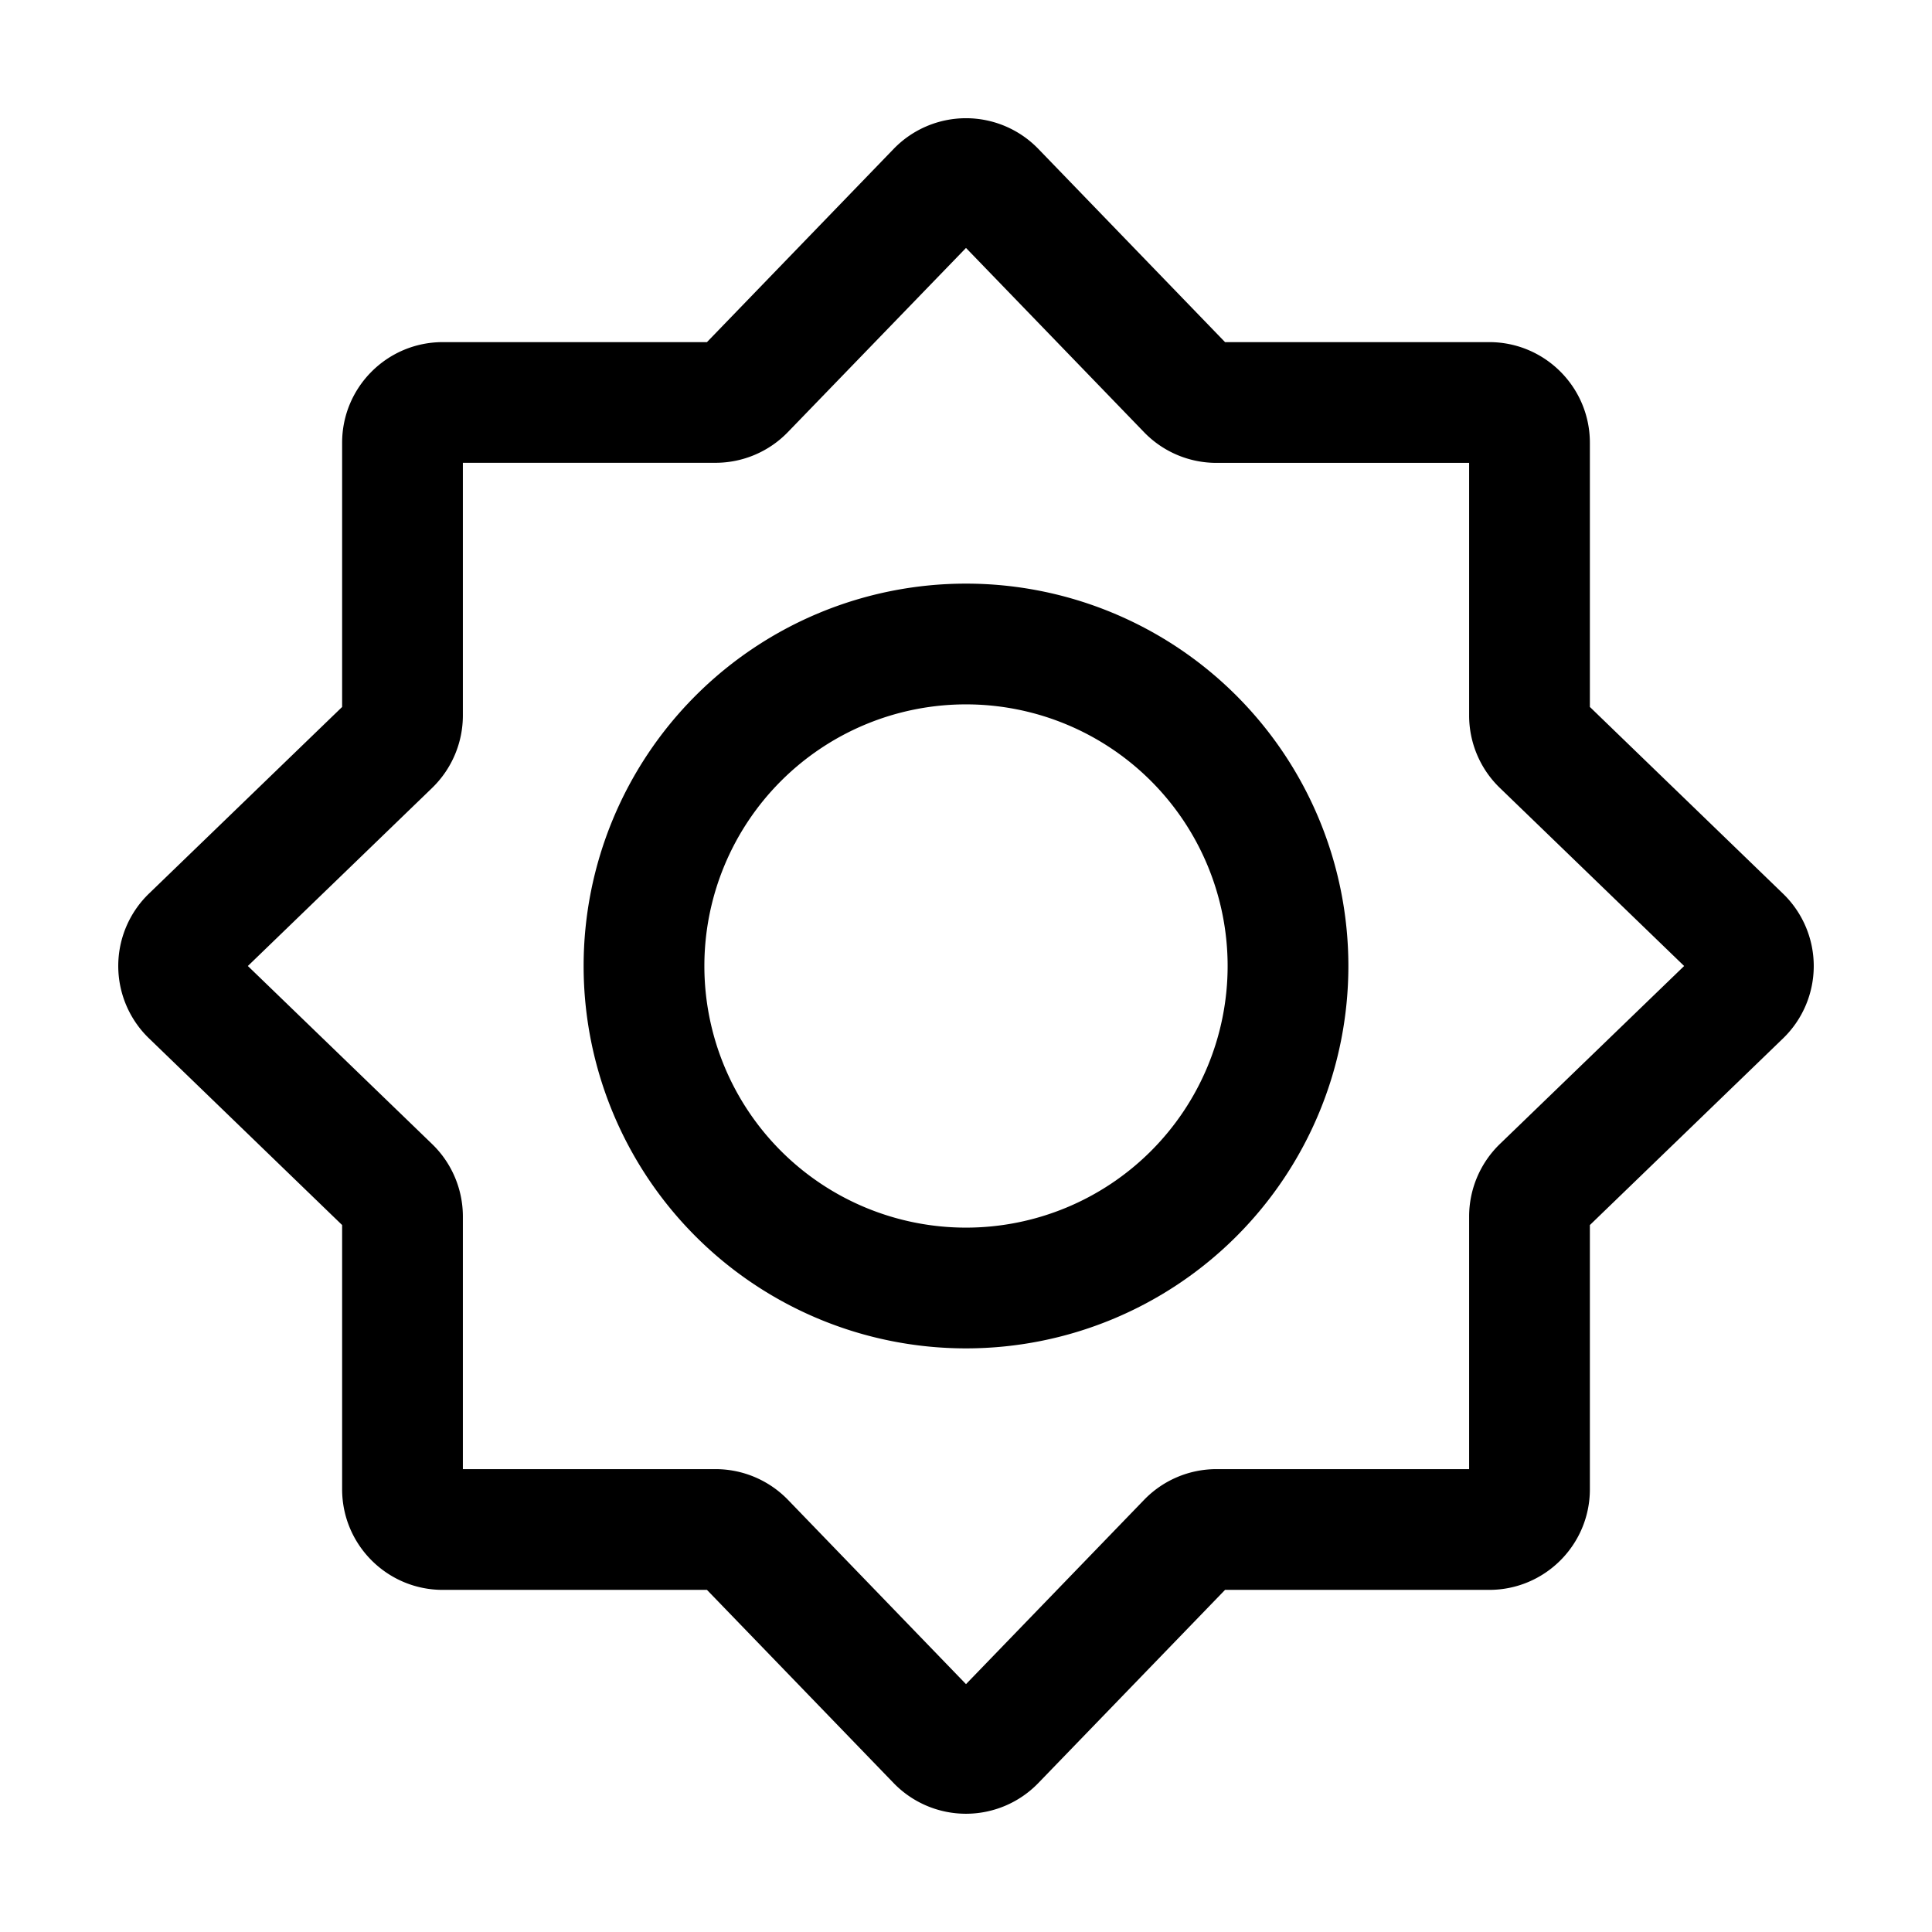 <?xml version="1.0" encoding="utf-8"?>
<!-- Generator: www.svgicons.com -->
<svg xmlns="http://www.w3.org/2000/svg" width="800" height="800" viewBox="0 0 24 24">
<g fill="currentColor" fill-rule="evenodd" clip-rule="evenodd"><path d="M12 3.08L9.787 5.368a1.25 1.25 0 0 1-.899.381H5.75v3.138c0 .34-.138.664-.381.9L3.079 12l2.29 2.213c.243.235.381.56.381.899v3.138h3.138c.34 0 .664.138.9.381L12 20.921l2.213-2.29a1.25 1.25 0 0 1 .899-.381h3.138v-3.138c0-.34.138-.664.381-.9L20.921 12l-2.29-2.213a1.25 1.25 0 0 1-.381-.899V5.75h-3.138a1.25 1.25 0 0 1-.9-.381zm-.899-1.23a1.25 1.25 0 0 1 1.798 0l2.319 2.4H18.5c.69 0 1.25.56 1.25 1.25v3.282l2.4 2.32a1.25 1.25 0 0 1 0 1.797l-2.4 2.319V18.5c0 .69-.56 1.25-1.25 1.25h-3.282l-2.32 2.4a1.25 1.25 0 0 1-1.797 0l-2.319-2.4H5.5c-.69 0-1.25-.56-1.25-1.25v-3.282l-2.4-2.32a1.25 1.25 0 0 1 0-1.797l2.4-2.319V5.5c0-.69.56-1.25 1.25-1.25h3.282z"/><path d="M7.25 12a4.75 4.75 0 1 1 9.5 0a4.75 4.75 0 0 1-9.5 0M12 8.75a3.25 3.25 0 1 0 0 6.5a3.25 3.25 0 0 0 0-6.5"/></g>
</svg>